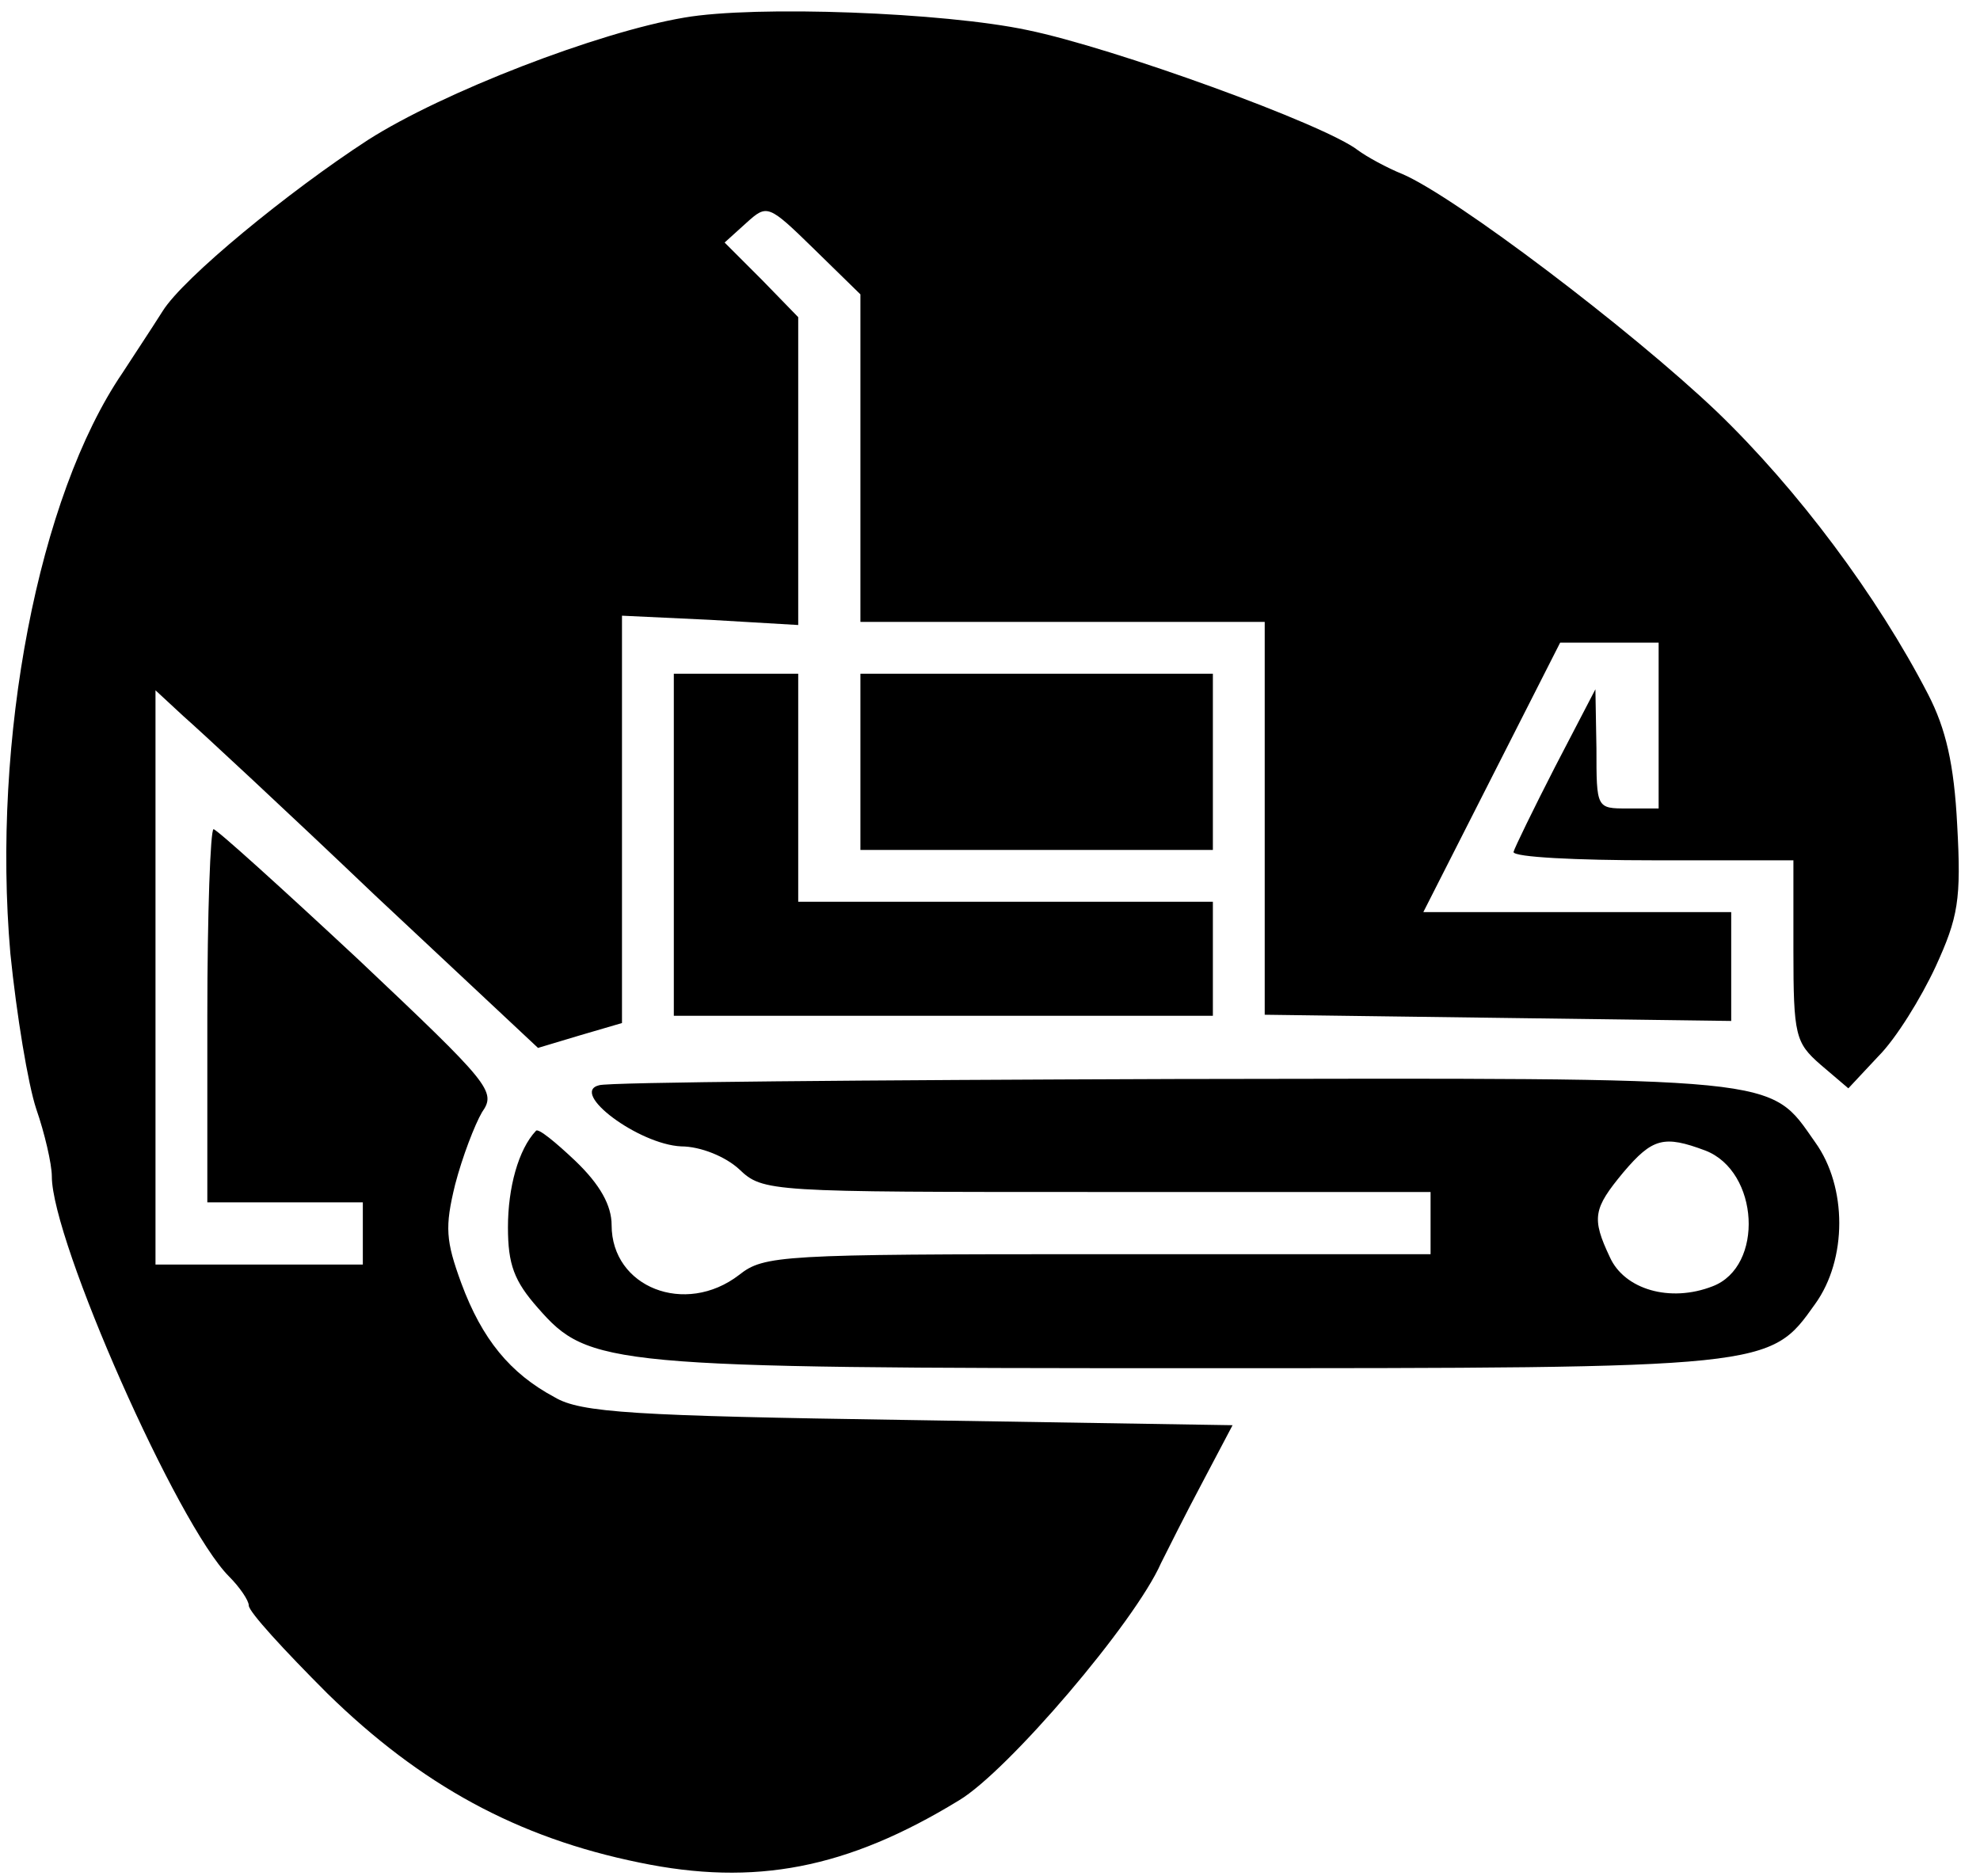 <?xml version="1.0" encoding="UTF-8" standalone="no"?>
<svg xmlns="http://www.w3.org/2000/svg" version="1.0" width="191pt" height="181pt" viewBox="0 0 191 181" preserveAspectRatio="xMidYMid meet">
  <g transform="translate(0,181) scale(0.1,-0.1)" fill="#000000" stroke="none">
    <path d="M660 1793 c-83 -14 -233 -72 -305 -118 -77 -50 -178 -133 -198 -165 -12 -19 -30 -46 -39 -60 -81 -119 -126 -353 -108 -560 6 -59 17 -126 25 -150 8 -23 15 -53 15 -65 0 -62 121 -336 171 -386 10 -10 19 -23 19 -28 0 -6 34 -43 76 -85 90 -88 183 -139 301 -163 111 -23 200 -6 308 60 47 28 170 172 195 229 6 12 24 48 40 78 l29 55 -312 5 c-265 4 -317 7 -342 22 -43 23 -70 56 -90 110 -15 41 -16 54 -6 95 7 27 19 58 26 70 14 20 8 27 -119 147 -74 69 -137 126 -140 126 -3 0 -6 -81 -6 -180 l0 -180 75 0 75 0 0 -30 0 -30 -100 0 -100 0 0 277 0 277 27 -25 c16 -14 99 -91 185 -173 l157 -147 40 12 41 12 0 197 0 196 85 -4 85 -5 0 149 0 148 -35 36 -36 36 21 19 c20 18 21 18 65 -25 l45 -44 0 -158 0 -158 195 0 195 0 0 -190 0 -189 225 -3 225 -3 0 53 0 52 -149 0 -148 0 66 130 66 130 48 0 47 0 0 -80 0 -80 -30 0 c-30 0 -30 0 -30 58 l-1 57 -39 -75 c-21 -41 -39 -78 -40 -82 0 -5 61 -8 135 -8 l135 0 0 -87 c0 -82 2 -89 26 -110 l27 -23 29 31 c17 17 41 56 55 86 22 48 25 65 21 137 -3 59 -11 93 -28 126 -49 95 -126 198 -204 273 -83 79 -252 207 -303 229 -15 6 -35 17 -43 23 -32 25 -236 99 -319 116 -80 17 -262 24 -331 12z"></path>
    <path d="M650 995 l0 -165 260 0 260 0 0 55 0 55 -200 0 -200 0 0 110 0 110 -60 0 -60 0 0 -165z"></path>
    <path d="M830 1075 l0 -85 170 0 170 0 0 85 0 85 -170 0 -170 0 0 -85z"></path>
    <path d="M578 763 c-29 -7 38 -57 79 -59 19 0 43 -10 56 -22 23 -22 29 -22 345 -22 l322 0 0 -30 0 -30 -321 0 c-306 0 -322 -1 -346 -20 -52 -40 -123 -12 -123 48 0 19 -11 39 -35 62 -19 18 -36 32 -38 29 -17 -18 -27 -55 -27 -93 0 -36 6 -52 29 -78 49 -56 67 -58 630 -58 560 0 558 0 602 62 31 43 31 113 0 156 -45 64 -26 62 -618 61 -296 -1 -546 -3 -555 -6z m1067 -63 c52 -20 57 -112 7 -131 -41 -16 -85 -3 -99 28 -18 38 -16 47 13 82 28 33 39 36 79 21z"></path>
  </g>
</svg>
